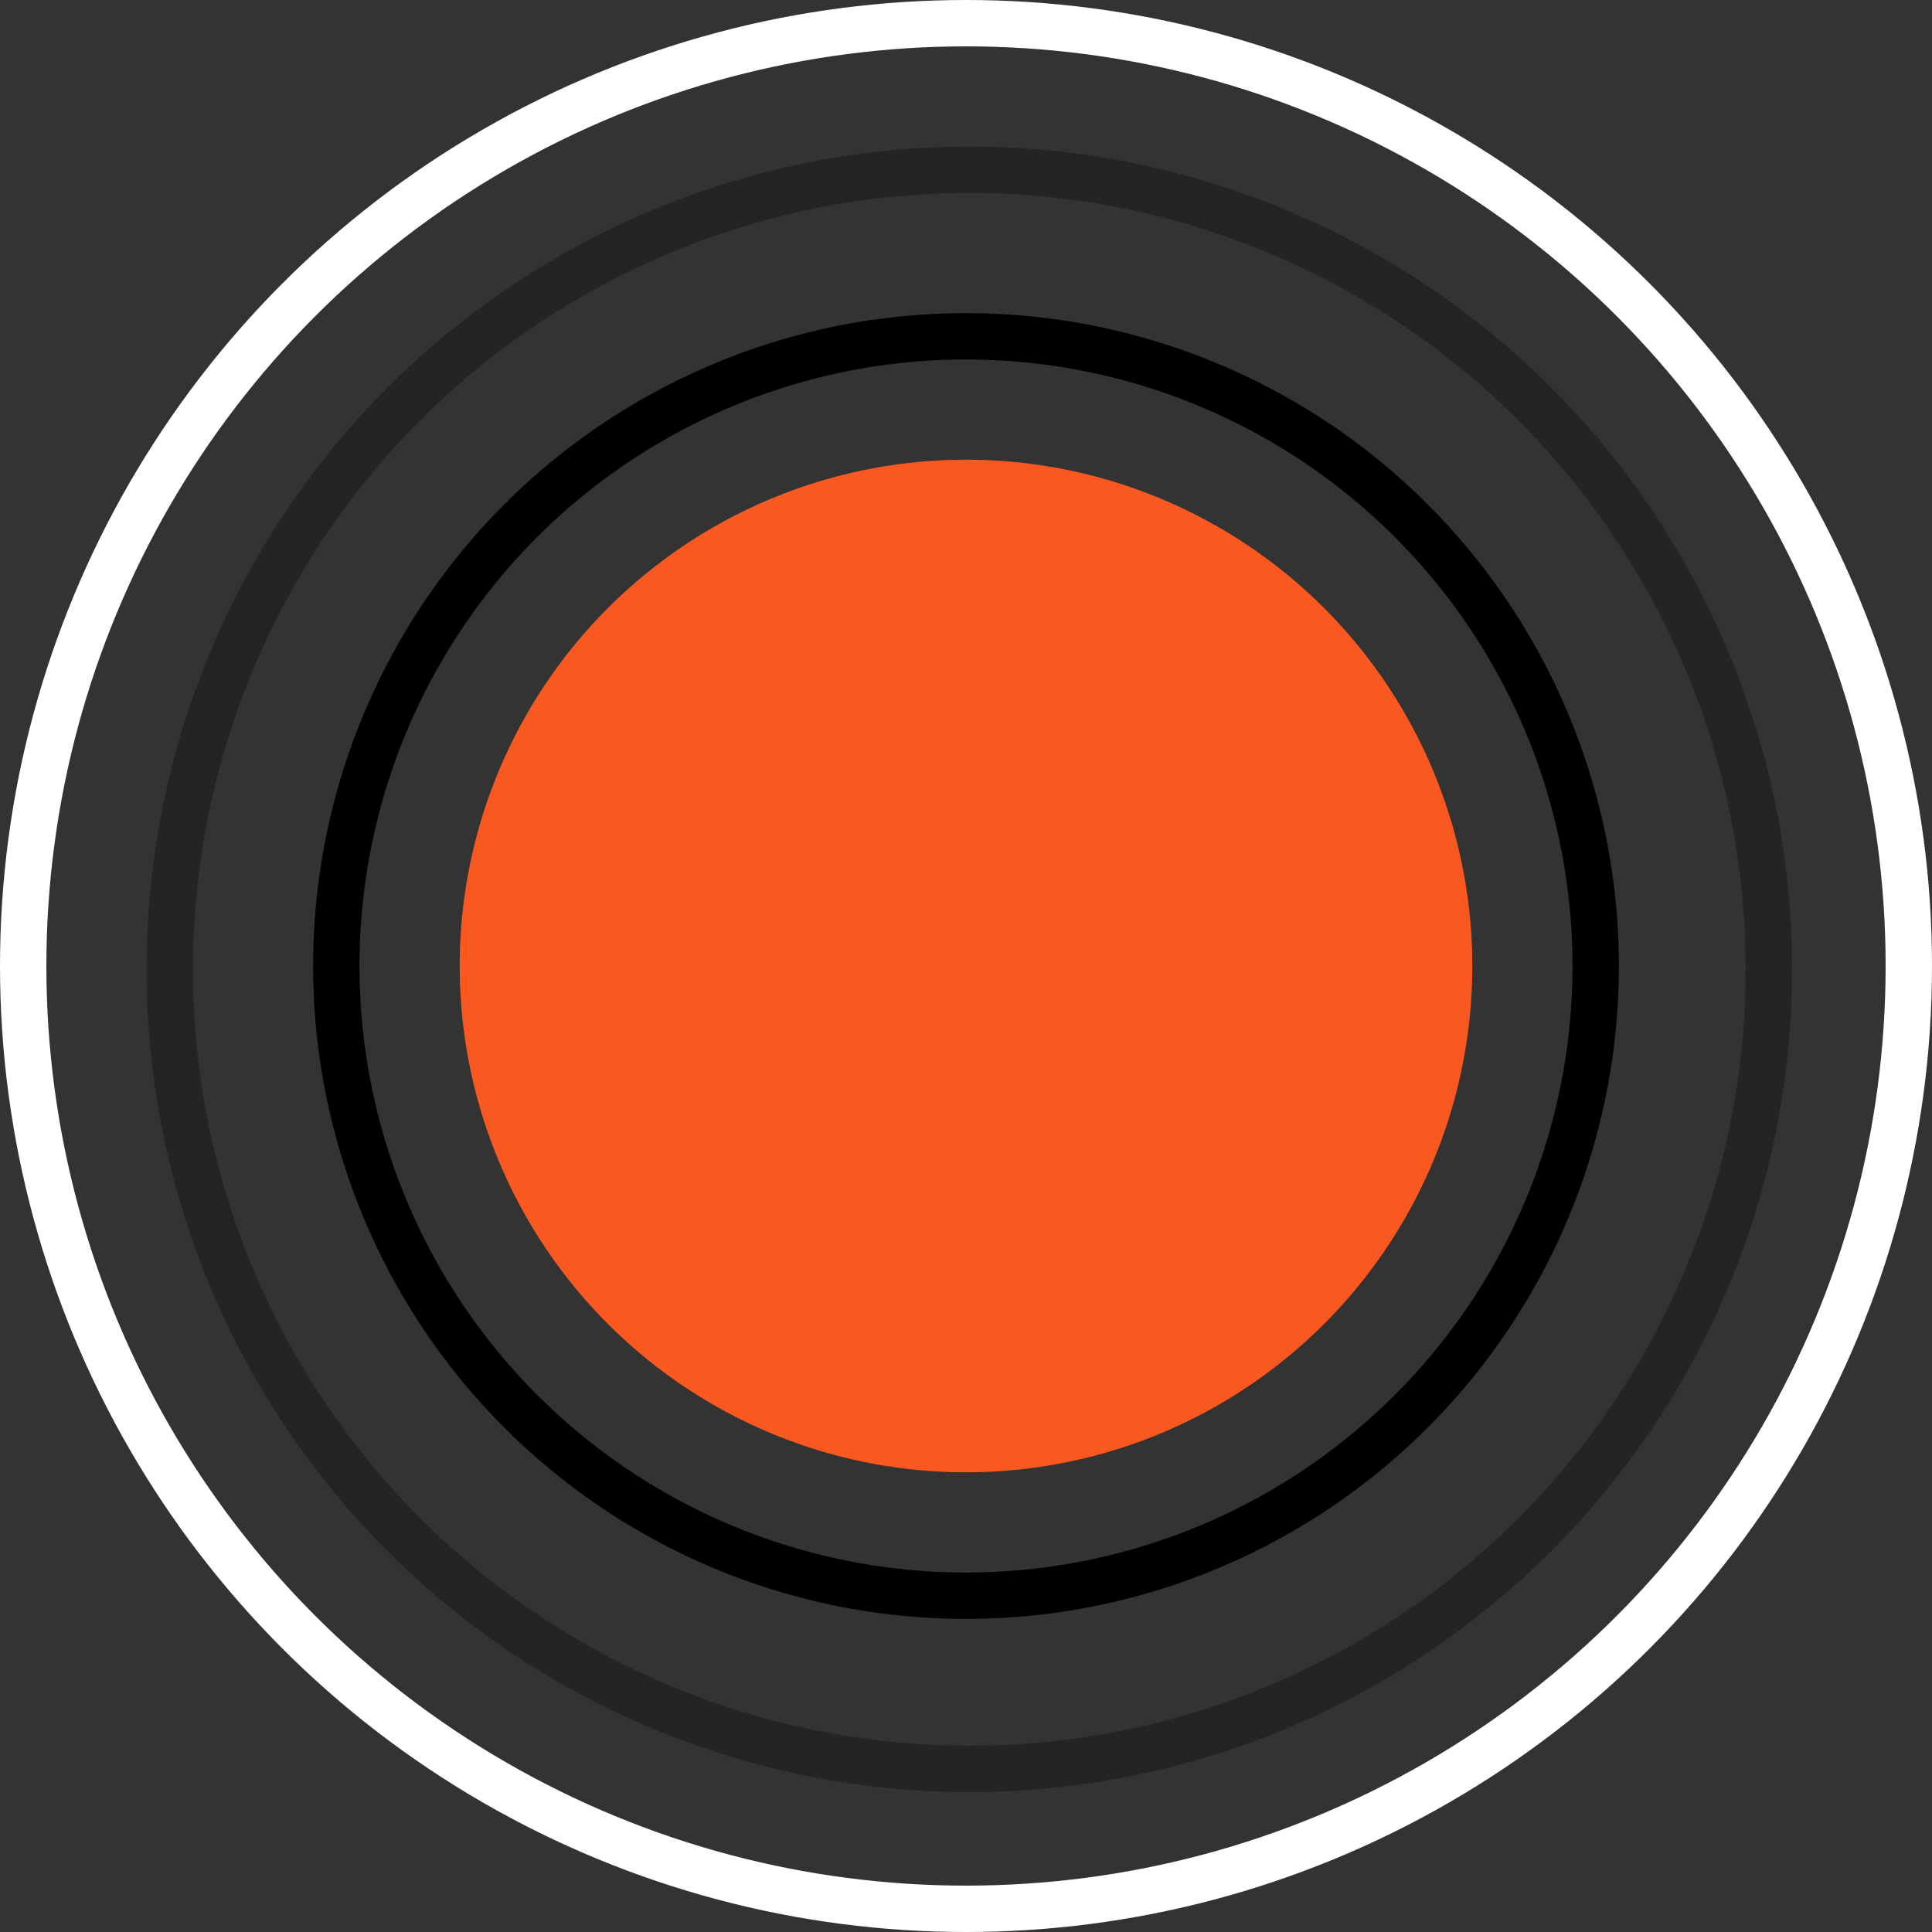 <svg width="500" height="500" viewBox="0 0 500 500" fill="none" xmlns="http://www.w3.org/2000/svg">
<rect x="0" y="0" width="500" height="500" fill="#333333" stroke="none"/>
<circle cx="249.999" cy="249.999" r="131.034" fill="#F95920"/>
<circle cx="250.001" cy="250.001" r="162.966" stroke="black" stroke-width="12"/>
<circle cx="250.863" cy="250.863" r="206.931" stroke="black" stroke-opacity="0.3" stroke-width="12"/>
<circle cx="250" cy="250" r="244" stroke="white" stroke-width="12"/>
</svg>
